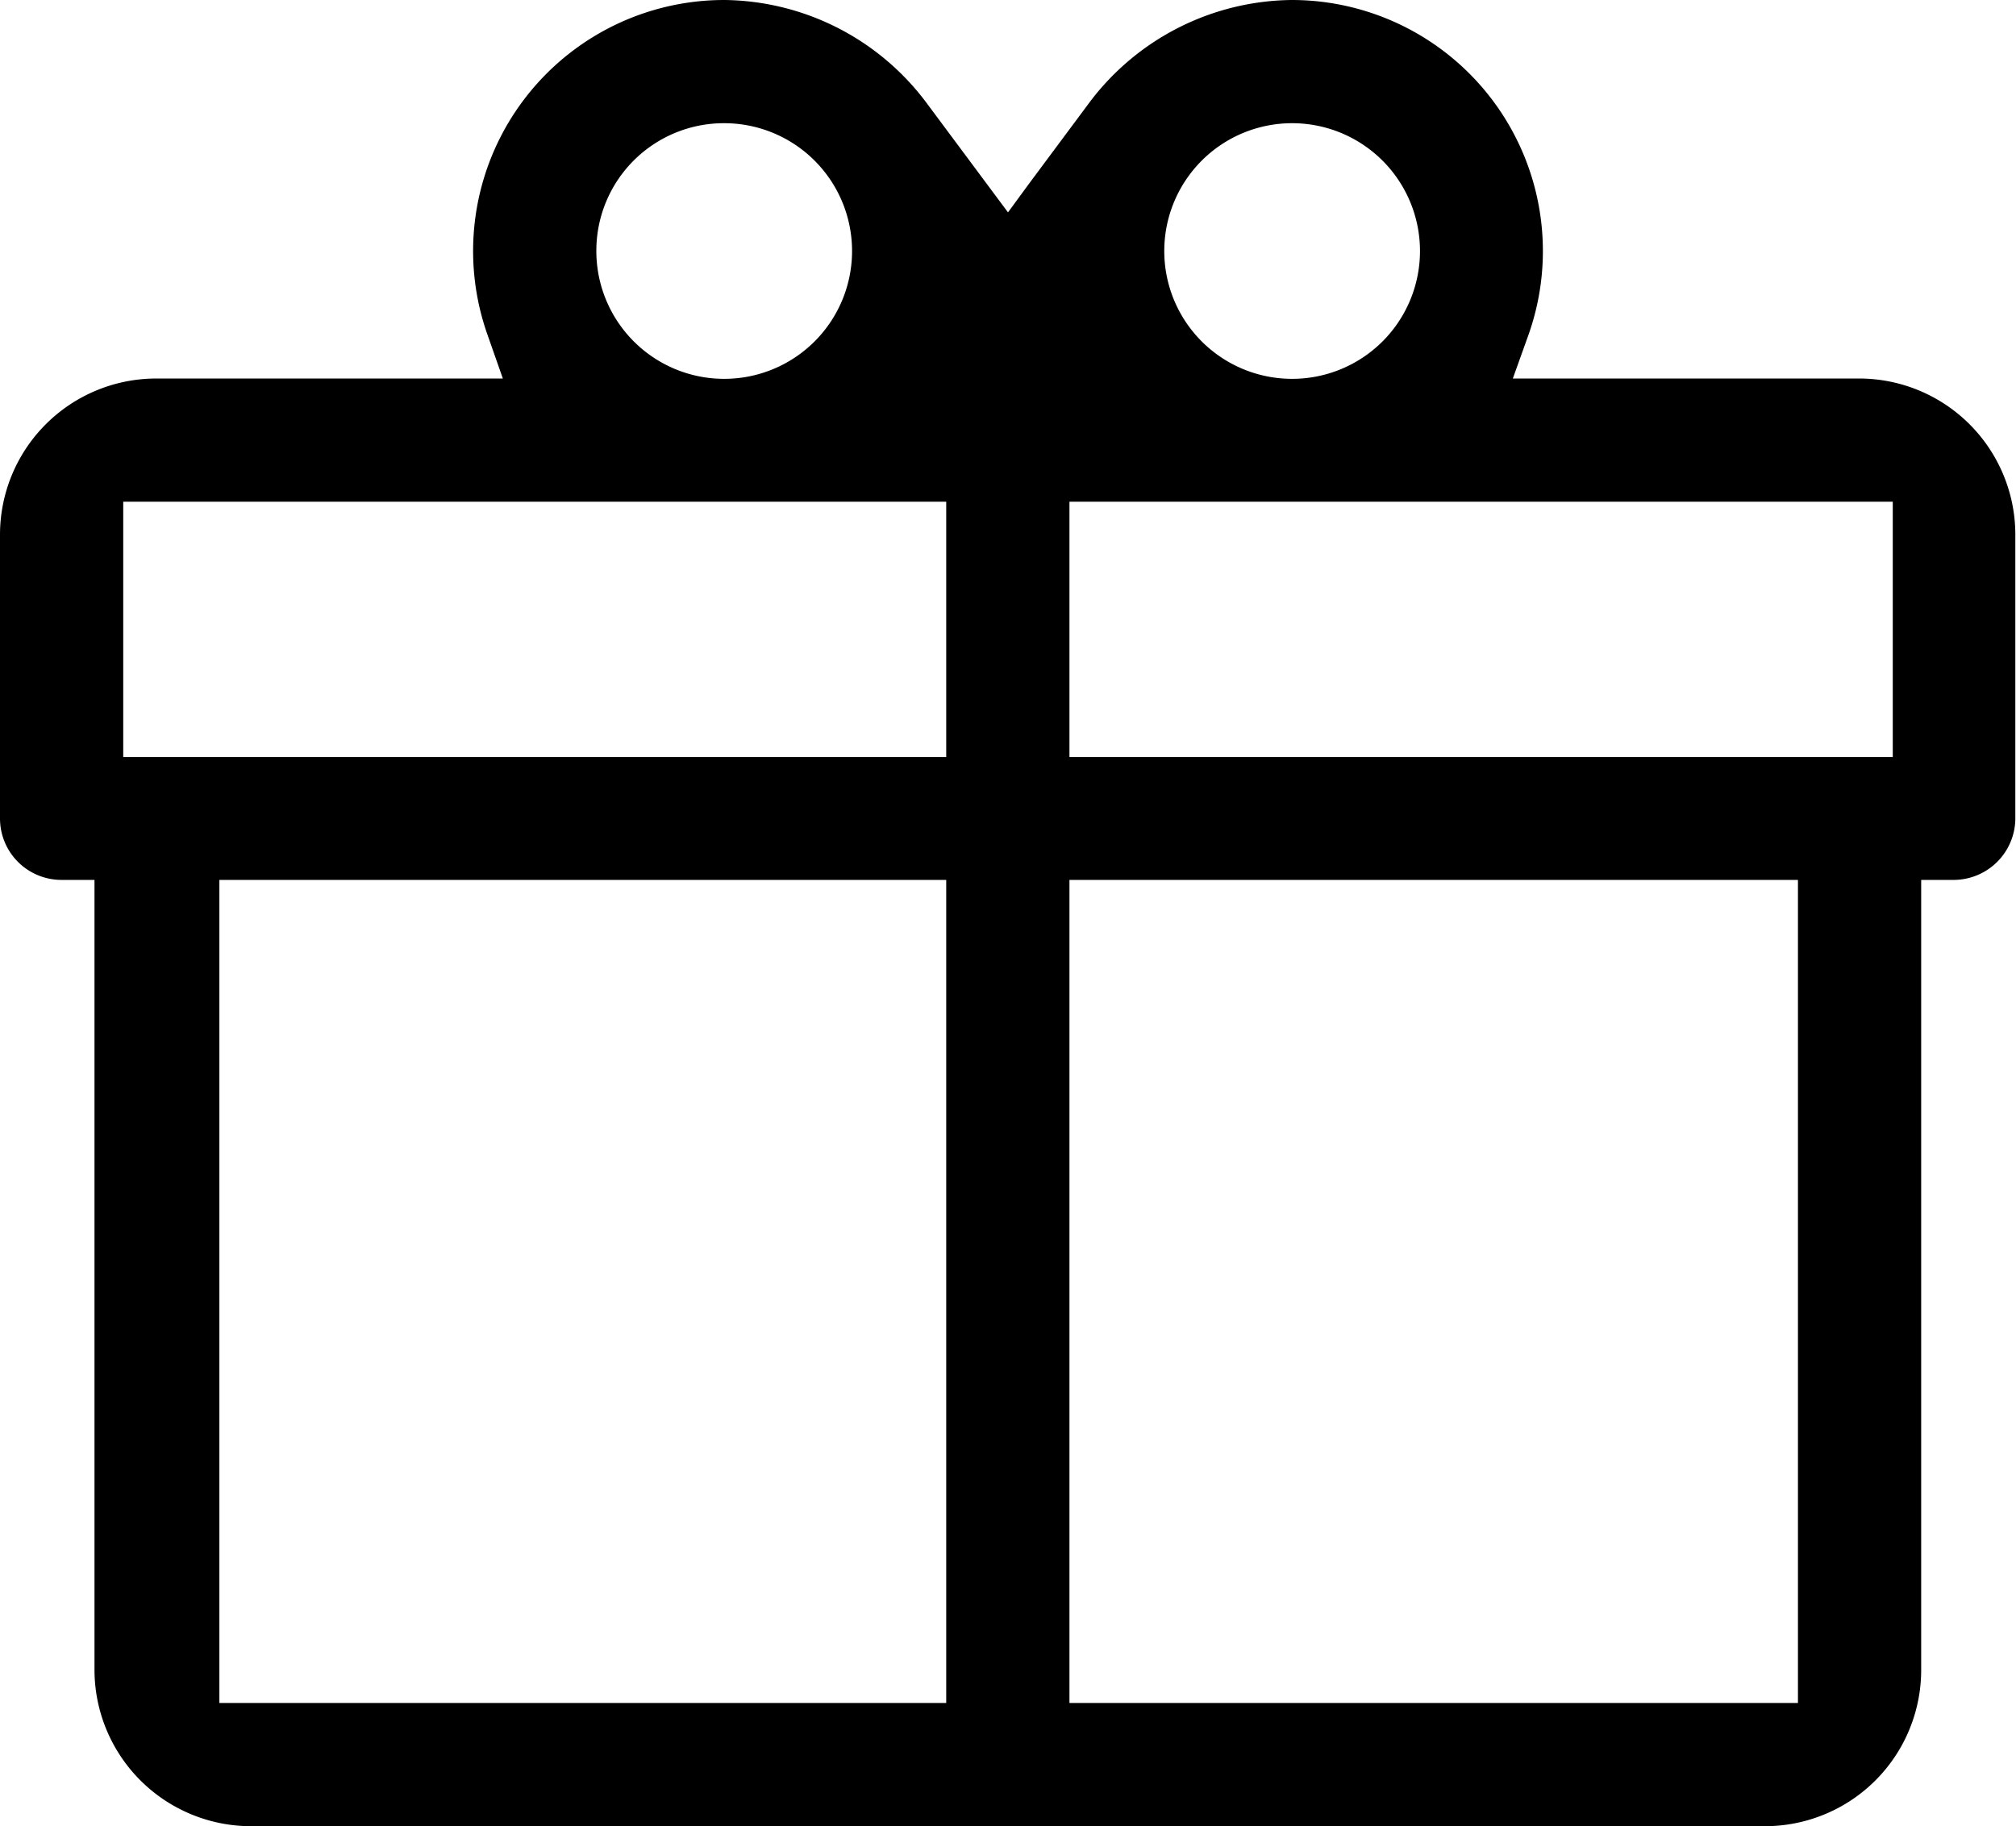 <svg xmlns="http://www.w3.org/2000/svg" viewBox="0 0 61.02 55.29"><g id="Layer_2" data-name="Layer 2"><g id="Layer_1-2" data-name="Layer 1"><path d="M56.29,11.46H45.79l.48-1.34A7.6,7.6,0,0,0,39.1,0a7.75,7.75,0,0,0-6.16,3.15l-1.8,2.42v0l-.63.86L28.07,3.15A7.73,7.73,0,0,0,21.92,0a7.6,7.6,0,0,0-7.17,10.12l.47,1.34H4.73A4.73,4.73,0,0,0,0,16.19v8.59a1.86,1.86,0,0,0,1.86,1.86h1V50.56a4.74,4.74,0,0,0,4.73,4.73H53.42a4.73,4.73,0,0,0,4.73-4.73V26.64h1A1.87,1.87,0,0,0,61,24.78V16.19A4.73,4.73,0,0,0,56.29,11.46ZM21.92,3.73a3.87,3.87,0,1,1-3.87,3.86A3.86,3.86,0,0,1,21.92,3.73Zm6.72,47.83h-22V26.64H28.64Zm0-28.64H3.73V15.19H28.64ZM39.1,3.73a3.87,3.87,0,1,1-3.86,3.86A3.87,3.87,0,0,1,39.1,3.73ZM54.42,51.56H32.37V26.64H54.42Zm2.87-28.64H32.37V15.19H57.29Z"/></g></g></svg>